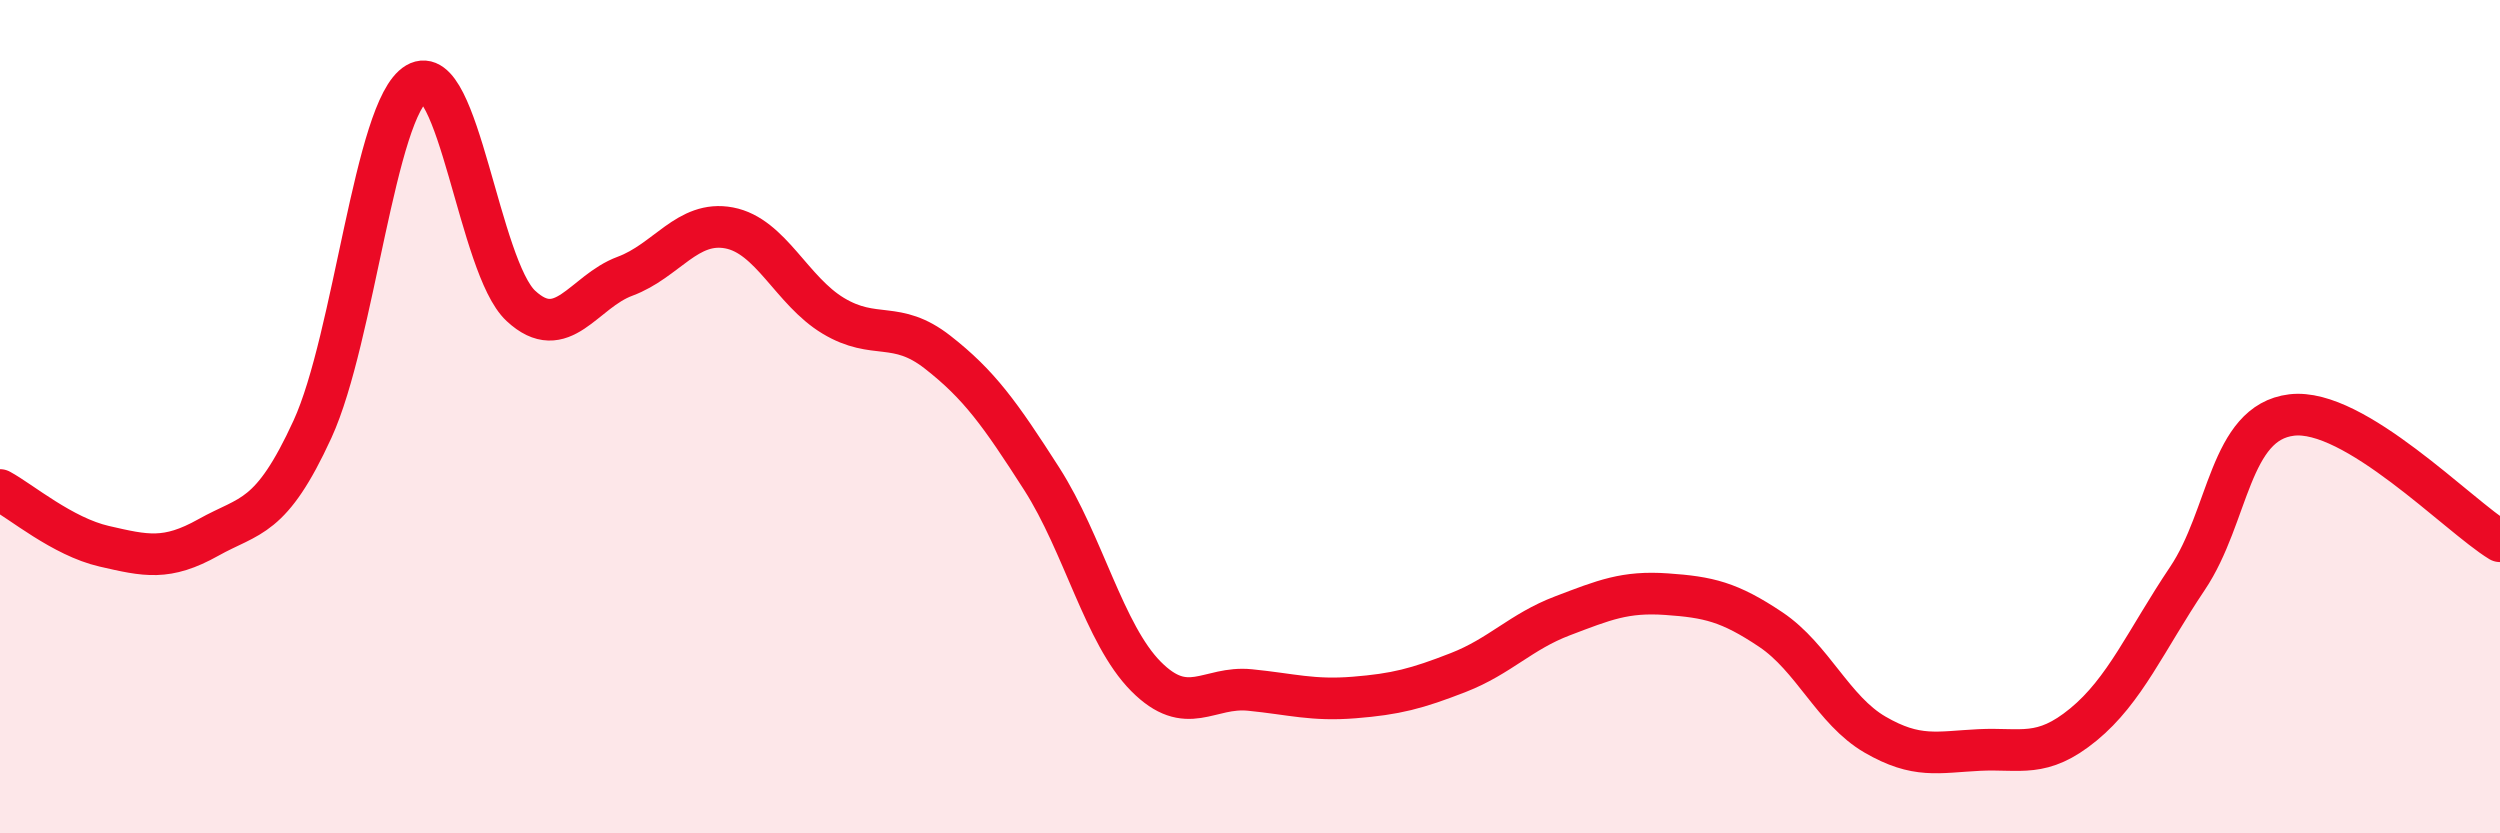
    <svg width="60" height="20" viewBox="0 0 60 20" xmlns="http://www.w3.org/2000/svg">
      <path
        d="M 0,11.76 C 0.5,12.03 1.5,12.88 2.5,13.11 C 3.5,13.34 4,13.46 5,12.9 C 6,12.34 6.5,12.48 7.5,10.3 C 8.5,8.12 9,2.59 10,2 C 11,1.41 11.5,6.41 12.5,7.34 C 13.5,8.27 14,7 15,6.63 C 16,6.26 16.5,5.28 17.5,5.47 C 18.5,5.66 19,6.98 20,7.58 C 21,8.18 21.5,7.67 22.5,8.45 C 23.5,9.23 24,9.93 25,11.49 C 26,13.05 26.5,15.22 27.5,16.23 C 28.5,17.24 29,16.46 30,16.56 C 31,16.66 31.5,16.82 32.5,16.74 C 33.5,16.66 34,16.53 35,16.14 C 36,15.75 36.5,15.16 37.5,14.78 C 38.5,14.4 39,14.19 40,14.26 C 41,14.33 41.5,14.44 42.5,15.11 C 43.5,15.78 44,17.05 45,17.63 C 46,18.21 46.5,18.05 47.5,18 C 48.5,17.95 49,18.21 50,17.39 C 51,16.57 51.5,15.37 52.5,13.88 C 53.5,12.39 53.5,10.14 55,9.96 C 56.5,9.78 59,12.38 60,12.99L60 20L0 20Z"
        fill="#EB0A25"
        opacity="0.1"
        stroke-linecap="round"
        stroke-linejoin="round"
      />
      <path
        d="M 0,11.76 C 0.5,12.03 1.5,12.88 2.5,13.11 C 3.5,13.34 4,13.46 5,12.9 C 6,12.34 6.5,12.48 7.5,10.3 C 8.5,8.12 9,2.59 10,2 C 11,1.41 11.5,6.41 12.5,7.34 C 13.5,8.27 14,7 15,6.63 C 16,6.26 16.5,5.28 17.5,5.47 C 18.5,5.66 19,6.98 20,7.58 C 21,8.18 21.5,7.67 22.5,8.45 C 23.5,9.23 24,9.93 25,11.49 C 26,13.05 26.5,15.22 27.5,16.23 C 28.5,17.24 29,16.46 30,16.56 C 31,16.66 31.5,16.82 32.5,16.74 C 33.5,16.66 34,16.53 35,16.14 C 36,15.75 36.5,15.16 37.5,14.78 C 38.5,14.4 39,14.19 40,14.26 C 41,14.33 41.5,14.44 42.5,15.11 C 43.5,15.78 44,17.05 45,17.63 C 46,18.21 46.5,18.05 47.5,18 C 48.5,17.95 49,18.21 50,17.39 C 51,16.57 51.5,15.37 52.5,13.88 C 53.5,12.39 53.5,10.14 55,9.96 C 56.5,9.78 59,12.38 60,12.99"
        stroke="#EB0A25"
        stroke-width="1"
        fill="none"
        stroke-linecap="round"
        stroke-linejoin="round"
      />
    </svg>
  